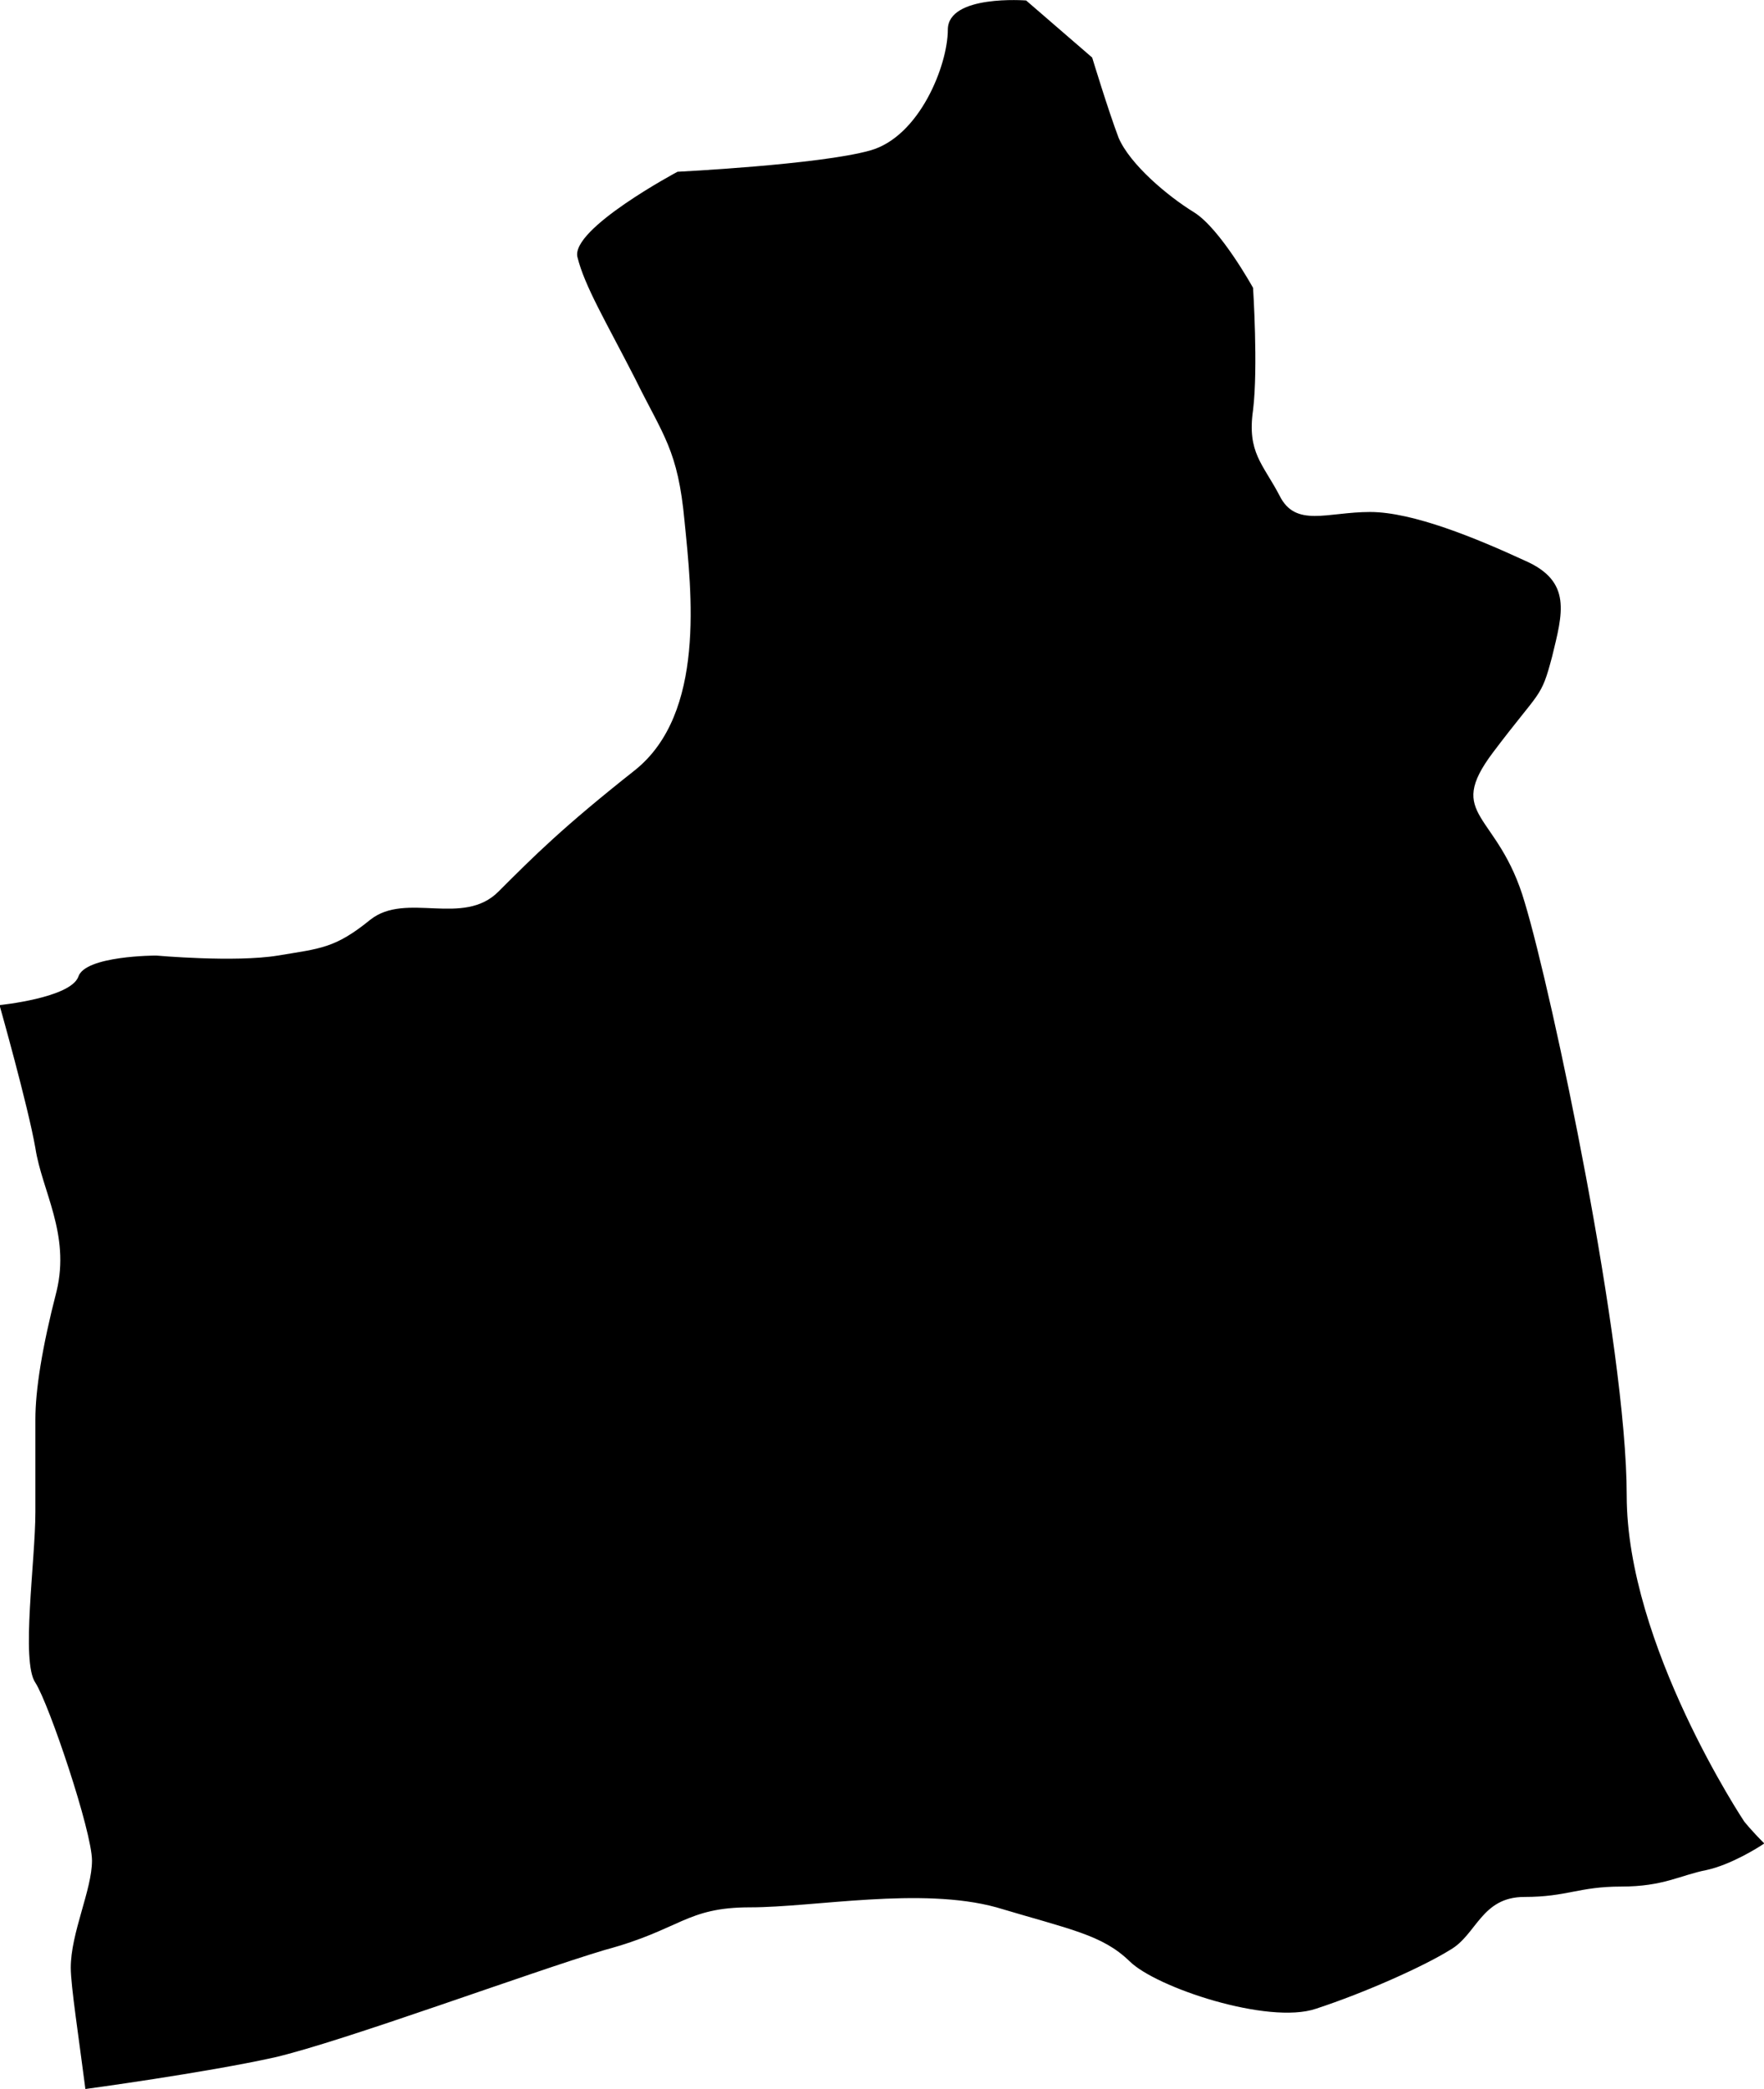 <svg xmlns="http://www.w3.org/2000/svg" id="Capa_2" viewBox="0 0 37.39 44.27"><g id="OBJECTS"><path d="M37.39,39.07c-.13.09-.71.45-1.22.56-.56.11-.91.35-1.81.35s-1.14.22-2.05.22-1.01.8-1.57,1.12c-.56.35-1.81.91-2.85,1.25-1.01.34-3.39-.45-3.95-1.01-.58-.56-1.25-.67-2.82-1.14-1.6-.44-3.86,0-5.22,0s-1.47.47-3.07.9c-1.58.47-5.55,1.94-7.01,2.28-1.49.33-4.01.67-4.01.67-.14-1.09-.31-2.19-.31-2.57,0-.74.45-1.65.45-2.27s-.91-3.32-1.2-3.77c-.31-.45,0-2.57,0-3.62v-1.96c0-.62.14-1.52.45-2.72.29-1.21-.31-2.12-.45-3.03-.16-.91-.76-3.03-.76-3.03,0,0,1.5-.15,1.67-.6.14-.45,1.65-.45,1.65-.45,0,0,1.67.15,2.58,0,.9-.15,1.21-.15,1.96-.76.76-.6,1.97.16,2.72-.6.76-.76,1.36-1.36,2.89-2.57,1.5-1.2,1.2-3.77,1.05-5.27-.14-1.52-.45-1.81-1.05-3.03-.62-1.21-1.07-1.96-1.22-2.57-.15-.6,2.12-1.81,2.12-1.81,0,0,3.01-.15,4.08-.45,1.05-.29,1.65-1.81,1.65-2.56S21.75.01,21.75.01l1.4,1.21s.34,1.12.56,1.7c.24.56,1.03,1.23,1.6,1.58.56.35,1.25,1.6,1.25,1.6,0,0,.11,1.69,0,2.59-.13.9.21,1.14.56,1.81.34.69,1.01.35,1.92.35s2.26.56,3.28,1.03c1.01.44.8,1.12.58,2.03-.24.91-.24.69-1.25,2.03-1.04,1.38.11,1.25.67,3.19.58,1.92,2.16,9.39,2.16,12.56s2.49,6.91,2.49,6.91c0,0,.14.18.43.47Z"></path></g></svg>